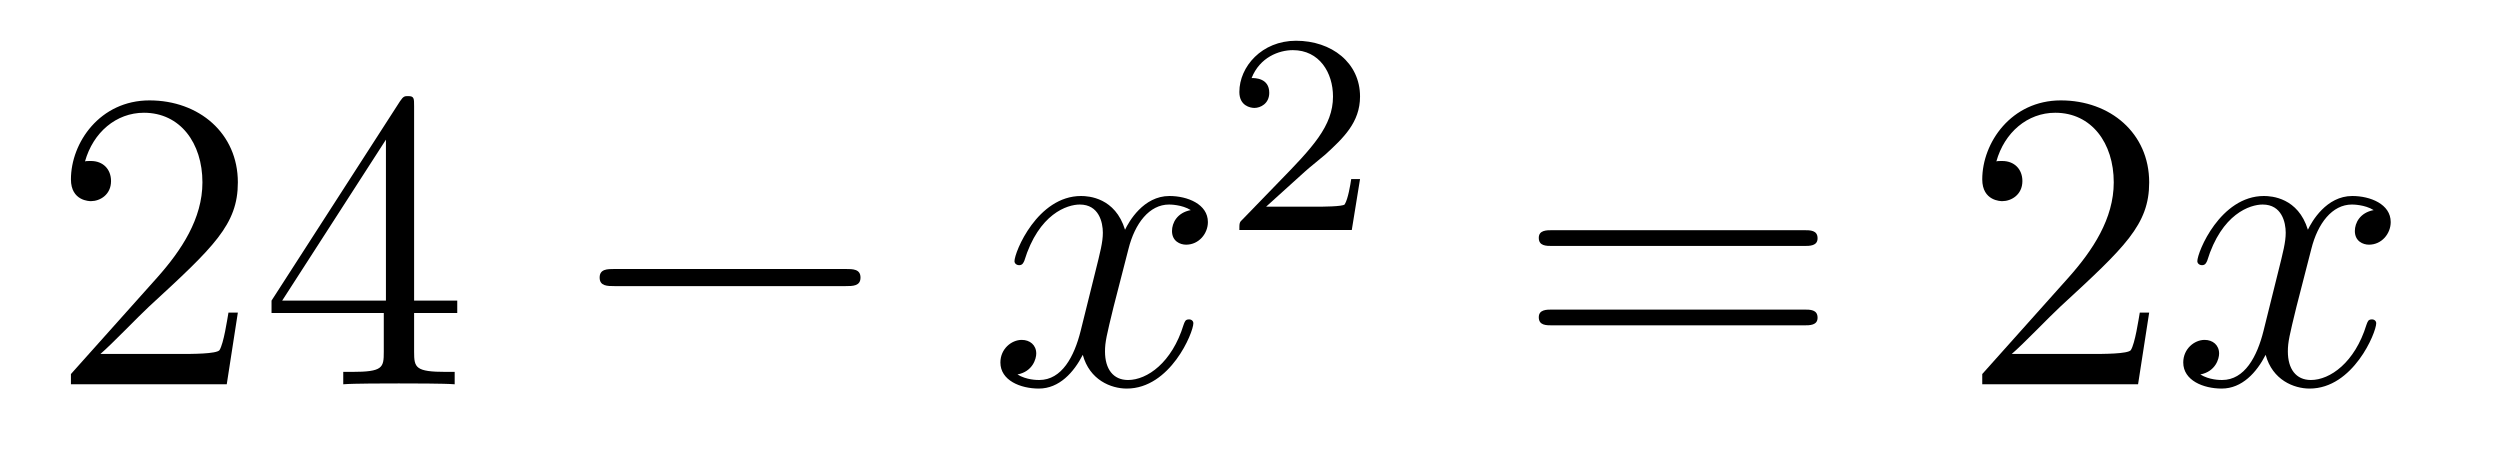 <?xml version='1.0'?>
<!-- This file was generated by dvisvgm 1.14.1 -->
<svg height='13pt' version='1.1' viewBox='0 -13 70 13' width='70pt' xmlns='http://www.w3.org/2000/svg' xmlns:xlink='http://www.w3.org/1999/xlink'>
<g id='page1'>
<g transform='matrix(1 0 0 1 -127 652)'>
<path d='M133.66 -656.248H133.397C133.361 -656.045 133.265 -655.387 133.146 -655.196C133.062 -655.089 132.381 -655.089 132.022 -655.089H129.811C130.133 -655.364 130.863 -656.129 131.173 -656.416C132.99 -658.089 133.66 -658.711 133.66 -659.894C133.66 -661.269 132.572 -662.189 131.185 -662.189C129.799 -662.189 128.986 -661.006 128.986 -659.978C128.986 -659.368 129.512 -659.368 129.548 -659.368C129.799 -659.368 130.109 -659.547 130.109 -659.93C130.109 -660.265 129.882 -660.492 129.548 -660.492C129.44 -660.492 129.416 -660.492 129.38 -660.48C129.608 -661.293 130.253 -661.843 131.03 -661.843C132.046 -661.843 132.668 -660.994 132.668 -659.894C132.668 -658.878 132.082 -657.993 131.401 -657.228L128.986 -654.527V-654.24H133.349L133.66 -656.248ZM138.595 -662.022C138.595 -662.249 138.595 -662.309 138.428 -662.309C138.332 -662.309 138.297 -662.309 138.201 -662.166L134.603 -656.583V-656.236H137.746V-655.148C137.746 -654.706 137.723 -654.587 136.85 -654.587H136.611V-654.24C136.886 -654.264 137.83 -654.264 138.165 -654.264C138.5 -654.264 139.456 -654.264 139.731 -654.24V-654.587H139.492C138.631 -654.587 138.595 -654.706 138.595 -655.148V-656.236H139.803V-656.583H138.595V-662.022ZM137.806 -661.09V-656.583H134.901L137.806 -661.09Z' fill-rule='evenodd'/>
<path d='M150.676 -656.989C150.879 -656.989 151.094 -656.989 151.094 -657.228C151.094 -657.468 150.879 -657.468 150.676 -657.468H144.208C144.005 -657.468 143.79 -657.468 143.79 -657.228C143.79 -656.989 144.005 -656.989 144.208 -656.989H150.676Z' fill-rule='evenodd'/>
<path d='M160.342 -659.117C159.96 -659.046 159.816 -658.759 159.816 -658.532C159.816 -658.245 160.044 -658.149 160.211 -658.149C160.569 -658.149 160.821 -658.46 160.821 -658.782C160.821 -659.285 160.247 -659.512 159.744 -659.512C159.015 -659.512 158.609 -658.794 158.501 -658.567C158.226 -659.464 157.485 -659.512 157.27 -659.512C156.051 -659.512 155.405 -657.946 155.405 -657.683C155.405 -657.635 155.453 -657.575 155.537 -657.575C155.632 -657.575 155.656 -657.647 155.68 -657.695C156.087 -659.022 156.888 -659.273 157.234 -659.273C157.772 -659.273 157.88 -658.771 157.88 -658.484C157.88 -658.221 157.808 -657.946 157.665 -657.372L157.258 -655.734C157.079 -655.017 156.732 -654.36 156.099 -654.36C156.039 -654.36 155.74 -654.36 155.489 -654.515C155.919 -654.599 156.015 -654.957 156.015 -655.101C156.015 -655.34 155.836 -655.483 155.609 -655.483C155.322 -655.483 155.011 -655.232 155.011 -654.85C155.011 -654.348 155.573 -654.12 156.087 -654.12C156.66 -654.12 157.067 -654.575 157.318 -655.065C157.509 -654.36 158.107 -654.12 158.549 -654.12C159.769 -654.12 160.414 -655.687 160.414 -655.949C160.414 -656.009 160.366 -656.057 160.295 -656.057C160.187 -656.057 160.175 -655.997 160.139 -655.902C159.816 -654.85 159.123 -654.36 158.585 -654.36C158.167 -654.36 157.94 -654.67 157.94 -655.16C157.94 -655.423 157.987 -655.615 158.179 -656.404L158.597 -658.029C158.776 -658.747 159.183 -659.273 159.733 -659.273C159.757 -659.273 160.091 -659.273 160.342 -659.117Z' fill-rule='evenodd'/>
<path d='M163.527 -660.186C163.655 -660.305 163.989 -660.568 164.117 -660.68C164.611 -661.134 165.081 -661.572 165.081 -662.297C165.081 -663.245 164.284 -663.859 163.288 -663.859C162.332 -663.859 161.702 -663.134 161.702 -662.425C161.702 -662.034 162.013 -661.978 162.125 -661.978C162.292 -661.978 162.539 -662.098 162.539 -662.401C162.539 -662.815 162.141 -662.815 162.045 -662.815C162.276 -663.397 162.81 -663.596 163.2 -663.596C163.942 -663.596 164.324 -662.967 164.324 -662.297C164.324 -661.468 163.742 -660.863 162.802 -659.899L161.798 -658.863C161.702 -658.775 161.702 -658.759 161.702 -658.56H164.85L165.081 -659.986H164.834C164.81 -659.827 164.746 -659.428 164.651 -659.277C164.603 -659.213 163.997 -659.213 163.87 -659.213H162.451L163.527 -660.186Z' fill-rule='evenodd'/>
<path d='M177.509 -658.113C177.676 -658.113 177.892 -658.113 177.892 -658.328C177.892 -658.555 177.688 -658.555 177.509 -658.555H170.468C170.301 -658.555 170.086 -658.555 170.086 -658.34C170.086 -658.113 170.289 -658.113 170.468 -658.113H177.509ZM177.509 -655.89C177.676 -655.89 177.892 -655.89 177.892 -656.105C177.892 -656.332 177.688 -656.332 177.509 -656.332H170.468C170.301 -656.332 170.086 -656.332 170.086 -656.117C170.086 -655.89 170.289 -655.89 170.468 -655.89H177.509Z' fill-rule='evenodd'/>
<path d='M187.177 -656.248H186.914C186.878 -656.045 186.783 -655.387 186.663 -655.196C186.579 -655.089 185.898 -655.089 185.539 -655.089H183.328C183.651 -655.364 184.38 -656.129 184.691 -656.416C186.507 -658.089 187.177 -658.711 187.177 -659.894C187.177 -661.269 186.089 -662.189 184.703 -662.189C183.316 -662.189 182.503 -661.006 182.503 -659.978C182.503 -659.368 183.029 -659.368 183.065 -659.368C183.316 -659.368 183.627 -659.547 183.627 -659.93C183.627 -660.265 183.399 -660.492 183.065 -660.492C182.957 -660.492 182.933 -660.492 182.898 -660.48C183.125 -661.293 183.77 -661.843 184.547 -661.843C185.563 -661.843 186.185 -660.994 186.185 -659.894C186.185 -658.878 185.599 -657.993 184.918 -657.228L182.503 -654.527V-654.24H186.866L187.177 -656.248Z' fill-rule='evenodd'/>
<path d='M193.463 -659.117C193.08 -659.046 192.936 -658.759 192.936 -658.532C192.936 -658.245 193.164 -658.149 193.331 -658.149C193.69 -658.149 193.94 -658.46 193.94 -658.782C193.94 -659.285 193.367 -659.512 192.864 -659.512C192.136 -659.512 191.729 -658.794 191.621 -658.567C191.346 -659.464 190.605 -659.512 190.39 -659.512C189.171 -659.512 188.525 -657.946 188.525 -657.683C188.525 -657.635 188.573 -657.575 188.657 -657.575C188.752 -657.575 188.776 -657.647 188.8 -657.695C189.207 -659.022 190.008 -659.273 190.354 -659.273C190.892 -659.273 191 -658.771 191 -658.484C191 -658.221 190.928 -657.946 190.785 -657.372L190.378 -655.734C190.199 -655.017 189.852 -654.36 189.219 -654.36C189.159 -654.36 188.86 -654.36 188.609 -654.515C189.039 -654.599 189.135 -654.957 189.135 -655.101C189.135 -655.34 188.956 -655.483 188.729 -655.483C188.442 -655.483 188.131 -655.232 188.131 -654.85C188.131 -654.348 188.693 -654.12 189.207 -654.12C189.78 -654.12 190.187 -654.575 190.438 -655.065C190.629 -654.36 191.227 -654.12 191.669 -654.12C192.888 -654.12 193.534 -655.687 193.534 -655.949C193.534 -656.009 193.486 -656.057 193.415 -656.057C193.307 -656.057 193.295 -655.997 193.259 -655.902C192.936 -654.85 192.242 -654.36 191.705 -654.36C191.287 -654.36 191.06 -654.67 191.06 -655.16C191.06 -655.423 191.107 -655.615 191.299 -656.404L191.717 -658.029C191.896 -658.747 192.302 -659.273 192.853 -659.273C192.877 -659.273 193.212 -659.273 193.463 -659.117Z' fill-rule='evenodd'/>
</g>
</g>
</svg>
